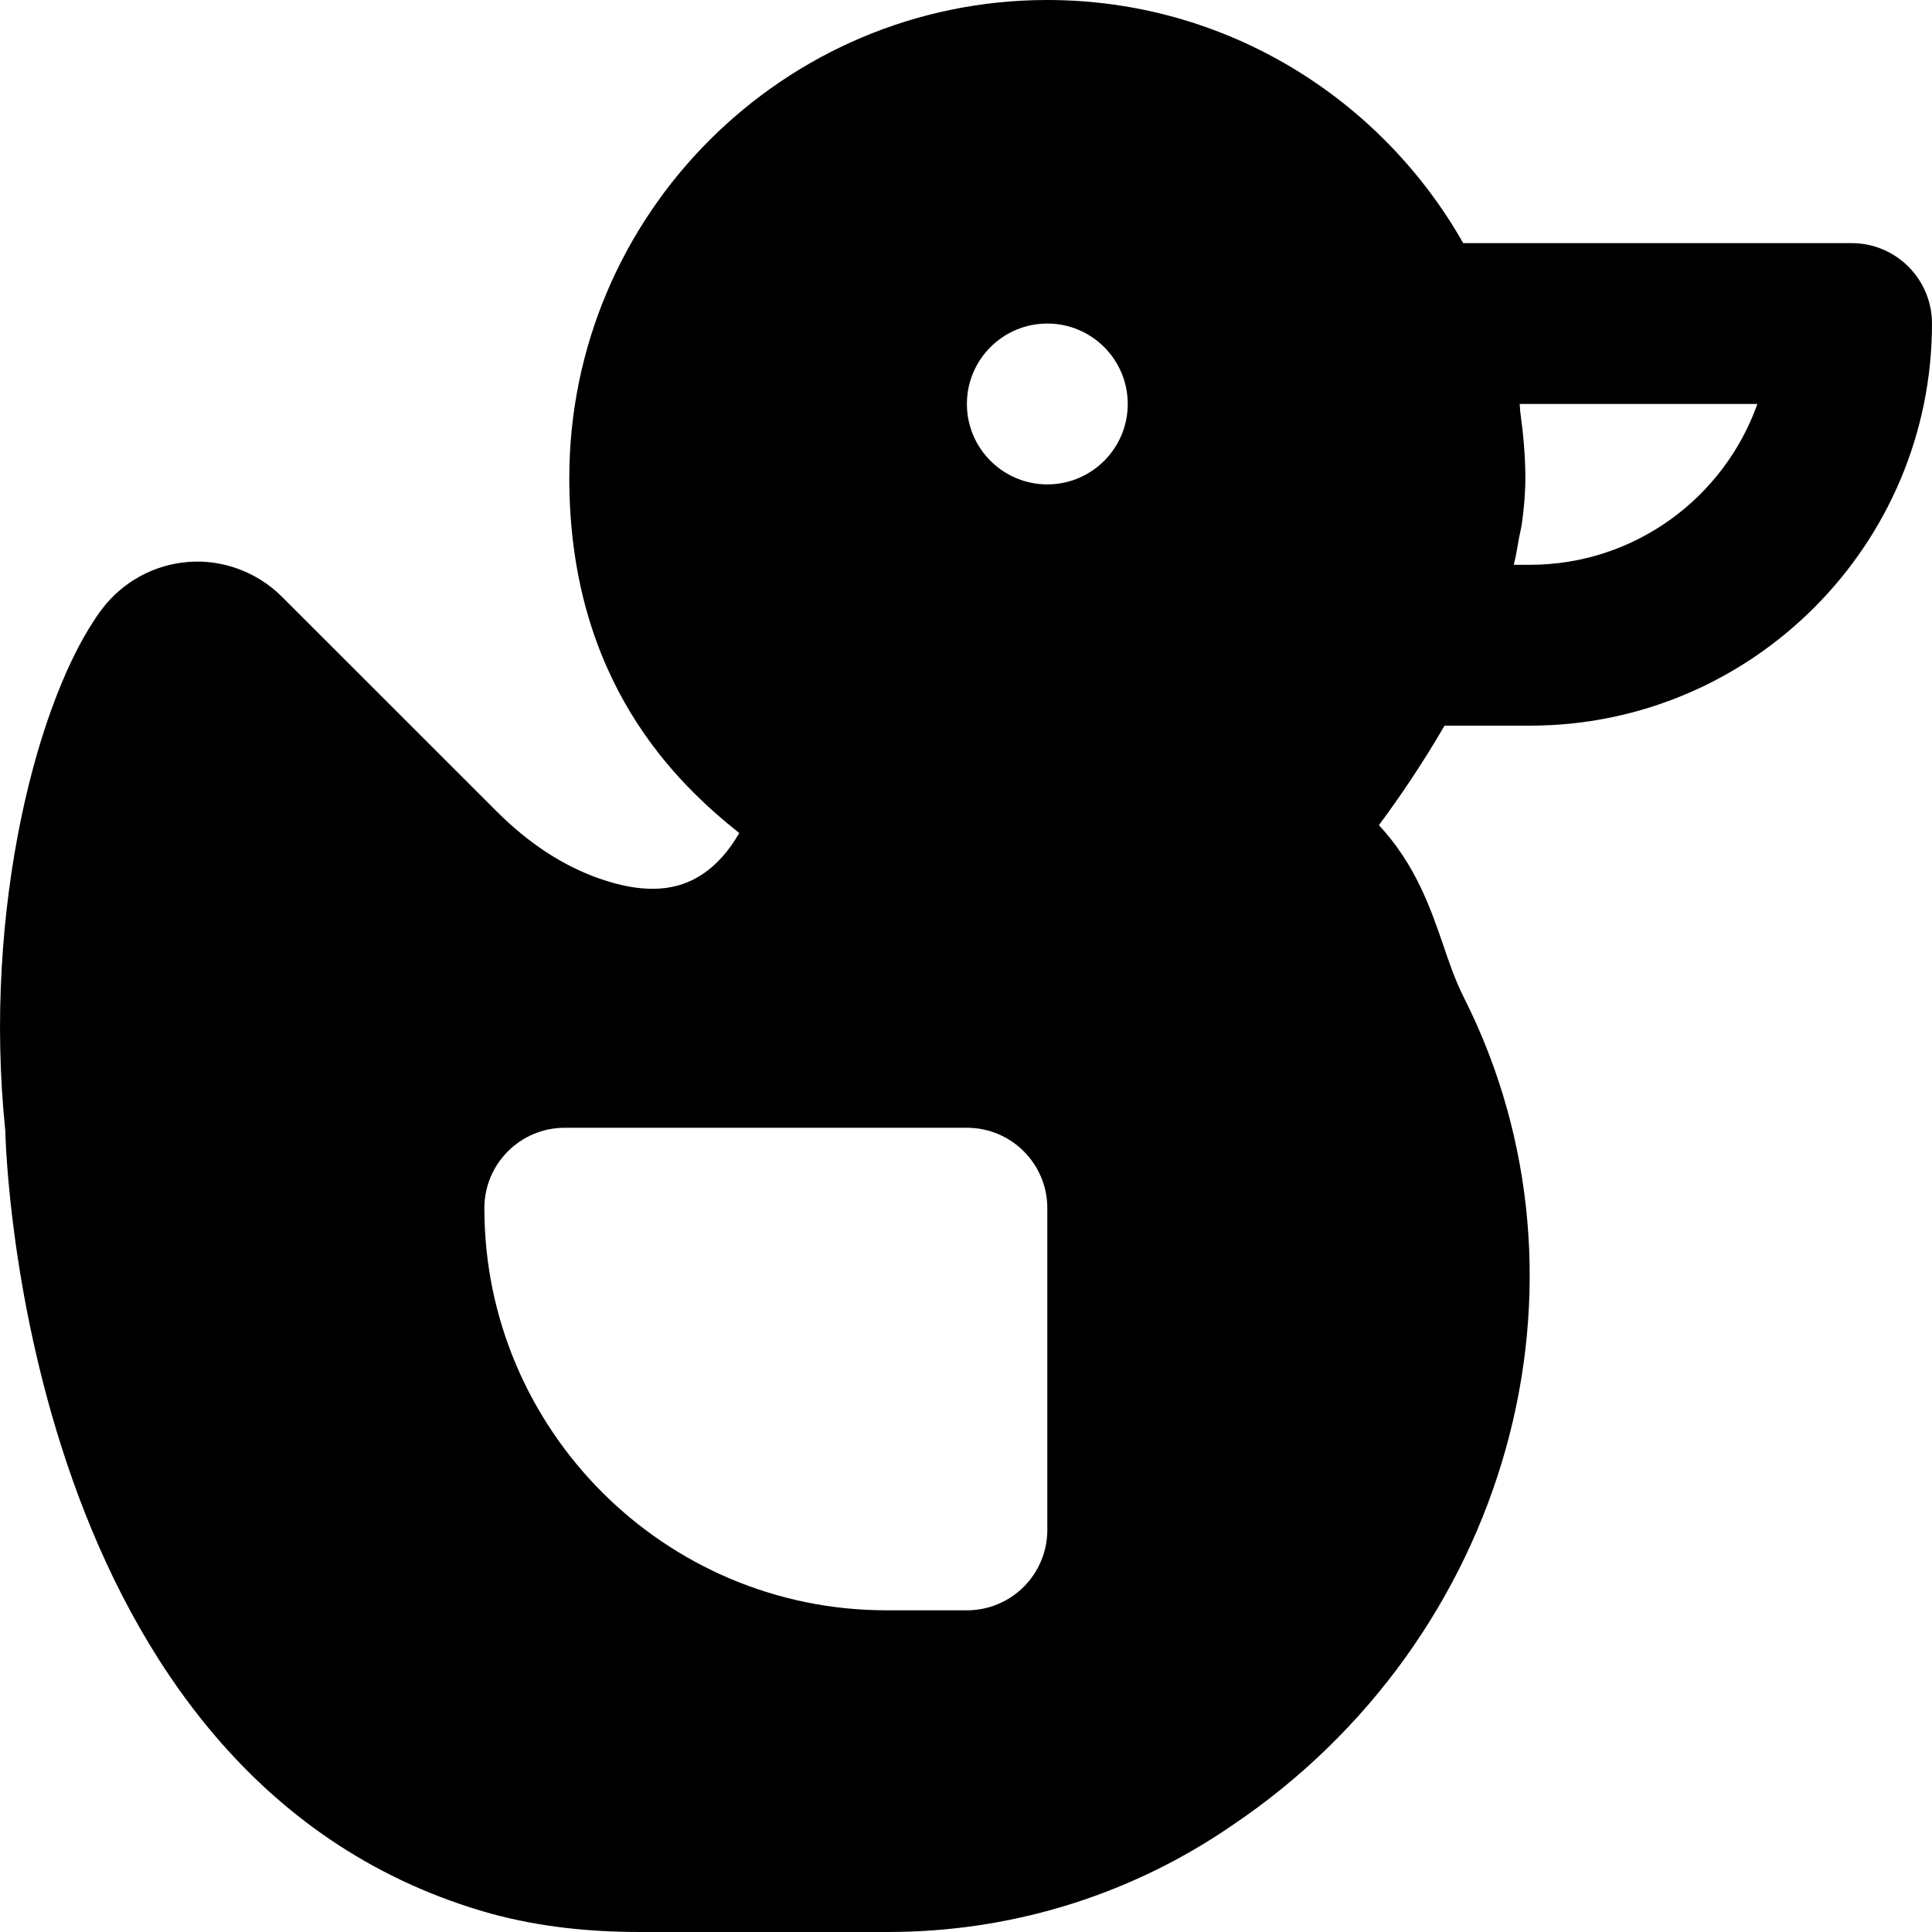 <?xml version="1.0" encoding="iso-8859-1"?>
<!-- Uploaded to: SVG Repo, www.svgrepo.com, Generator: SVG Repo Mixer Tools -->
<svg fill="#000000" height="800px" width="800px" version="1.1" id="Layer_1" xmlns="http://www.w3.org/2000/svg" xmlns:xlink="http://www.w3.org/1999/xlink" 
	 viewBox="0 0 491.991 491.991" xml:space="preserve">
<g>
	<g>
		<path d="M471.505,61.911h-98.898C351.677,25.006,312.089,0,266.705,0c-67.113,0-121.733,54.62-121.733,121.733
			c0,51.794,27.402,77.763,43.274,90.399c-2.212,3.912-5.693,8.397-10.506,11.203c-6.554,3.871-14.807,3.994-25.047,0.41
			c-9.298-3.236-18.084-8.991-26.214-17.121l-54.723-54.702c-6.267-6.267-15.155-9.503-23.716-8.827
			c-8.827,0.655-16.957,5.12-22.262,12.268C9.558,177.295-4.47,231.772,1.346,287.887c0.164,6.697,5.059,164.311,121.487,198.799
			c12.083,3.564,25.231,5.304,40.182,5.304h63.14c30.454,0,59.904-8.827,85.135-25.477l2.458-1.659
			c70.369-47.309,95.764-137.953,59.044-210.821c-2.314-4.567-3.789-9.052-5.263-13.353c-3.236-9.421-7.066-20.521-16.384-30.556
			c5.304-7.127,11.182-15.811,16.712-25.334h21.729c56.463,0,102.4-45.937,102.4-102.4
			C491.985,71.086,482.831,61.911,471.505,61.911z M266.705,389.591c0,11.305-9.155,20.48-20.48,20.48h-20.48
			c-56.463,0-102.4-45.937-102.4-102.4c0-11.305,9.155-20.48,20.48-20.48h102.4c11.325,0,20.48,9.175,20.48,20.48V389.591z
			 M266.705,123.351c-11.305,0-20.48-9.175-20.48-20.48s9.175-20.48,20.48-20.48c11.305,0,20.48,9.175,20.48,20.48
			S278.01,123.351,266.705,123.351z M389.585,143.831h-4.096c0.594-2.294,0.901-4.485,1.311-6.717
			c0.246-1.249,0.553-2.478,0.737-3.707c0.573-3.994,0.901-7.885,0.901-11.674c0-5.714-0.533-11.305-1.29-16.814
			c-0.102-0.676-0.061-1.372-0.164-2.048h60.539C439.065,126.71,416.291,143.831,389.585,143.831z"/>
	</g>
</g>
</svg>
